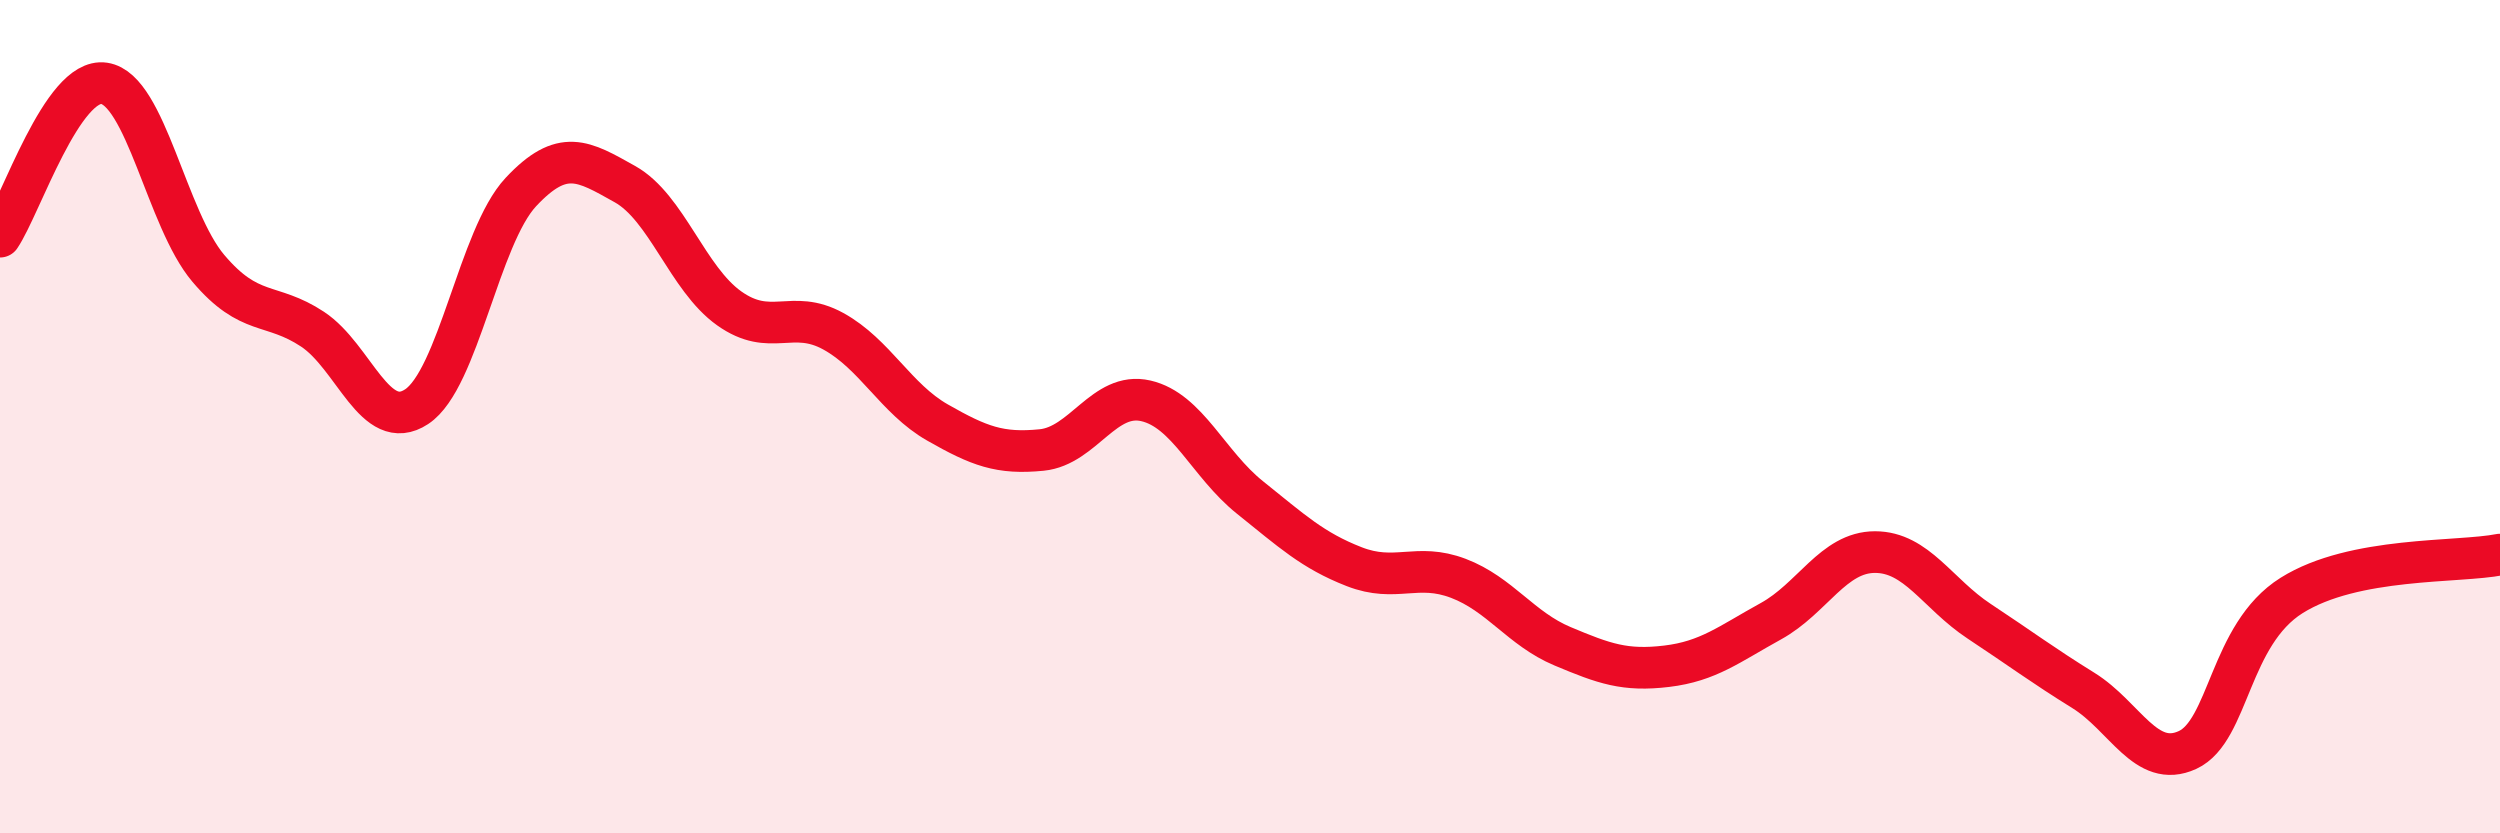 
    <svg width="60" height="20" viewBox="0 0 60 20" xmlns="http://www.w3.org/2000/svg">
      <path
        d="M 0,5.68 C 0.5,4.94 1.5,1.85 2.5,2 C 3.5,2.15 4,5.26 5,6.44 C 6,7.62 6.5,7.24 7.5,7.9 C 8.5,8.56 9,10.42 10,9.76 C 11,9.1 11.5,5.68 12.5,4.61 C 13.5,3.54 14,3.86 15,4.42 C 16,4.98 16.5,6.69 17.5,7.4 C 18.5,8.11 19,7.4 20,7.95 C 21,8.5 21.5,9.57 22.5,10.14 C 23.5,10.71 24,10.9 25,10.8 C 26,10.7 26.5,9.39 27.5,9.62 C 28.5,9.85 29,11.14 30,11.94 C 31,12.74 31.5,13.21 32.5,13.6 C 33.5,13.99 34,13.5 35,13.88 C 36,14.26 36.5,15.09 37.5,15.51 C 38.5,15.93 39,16.11 40,15.99 C 41,15.87 41.5,15.46 42.5,14.91 C 43.5,14.36 44,13.25 45,13.25 C 46,13.25 46.5,14.25 47.5,14.91 C 48.5,15.57 49,15.95 50,16.57 C 51,17.19 51.5,18.46 52.5,18 C 53.5,17.54 53.5,15.23 55,14.29 C 56.5,13.35 59,13.51 60,13.31L60 20L0 20Z"
        fill="#EB0A25"
        opacity="0.1"
        stroke-linecap="round"
        stroke-linejoin="round"
      />
      <path
        d="M 0,5.68 C 0.5,4.94 1.5,1.85 2.5,2 C 3.5,2.15 4,5.26 5,6.44 C 6,7.62 6.5,7.24 7.5,7.9 C 8.5,8.56 9,10.42 10,9.76 C 11,9.1 11.5,5.68 12.5,4.61 C 13.5,3.54 14,3.86 15,4.42 C 16,4.98 16.5,6.69 17.5,7.4 C 18.5,8.11 19,7.4 20,7.95 C 21,8.5 21.5,9.57 22.5,10.14 C 23.5,10.71 24,10.9 25,10.8 C 26,10.7 26.5,9.39 27.5,9.62 C 28.5,9.85 29,11.14 30,11.94 C 31,12.74 31.5,13.21 32.5,13.6 C 33.5,13.99 34,13.5 35,13.88 C 36,14.26 36.5,15.09 37.5,15.51 C 38.5,15.93 39,16.11 40,15.99 C 41,15.87 41.5,15.46 42.5,14.91 C 43.5,14.36 44,13.25 45,13.25 C 46,13.25 46.5,14.25 47.5,14.91 C 48.5,15.57 49,15.95 50,16.57 C 51,17.19 51.5,18.46 52.5,18 C 53.5,17.54 53.5,15.23 55,14.29 C 56.5,13.35 59,13.51 60,13.31"
        stroke="#EB0A25"
        stroke-width="1"
        fill="none"
        stroke-linecap="round"
        stroke-linejoin="round"
      />
    </svg>
  